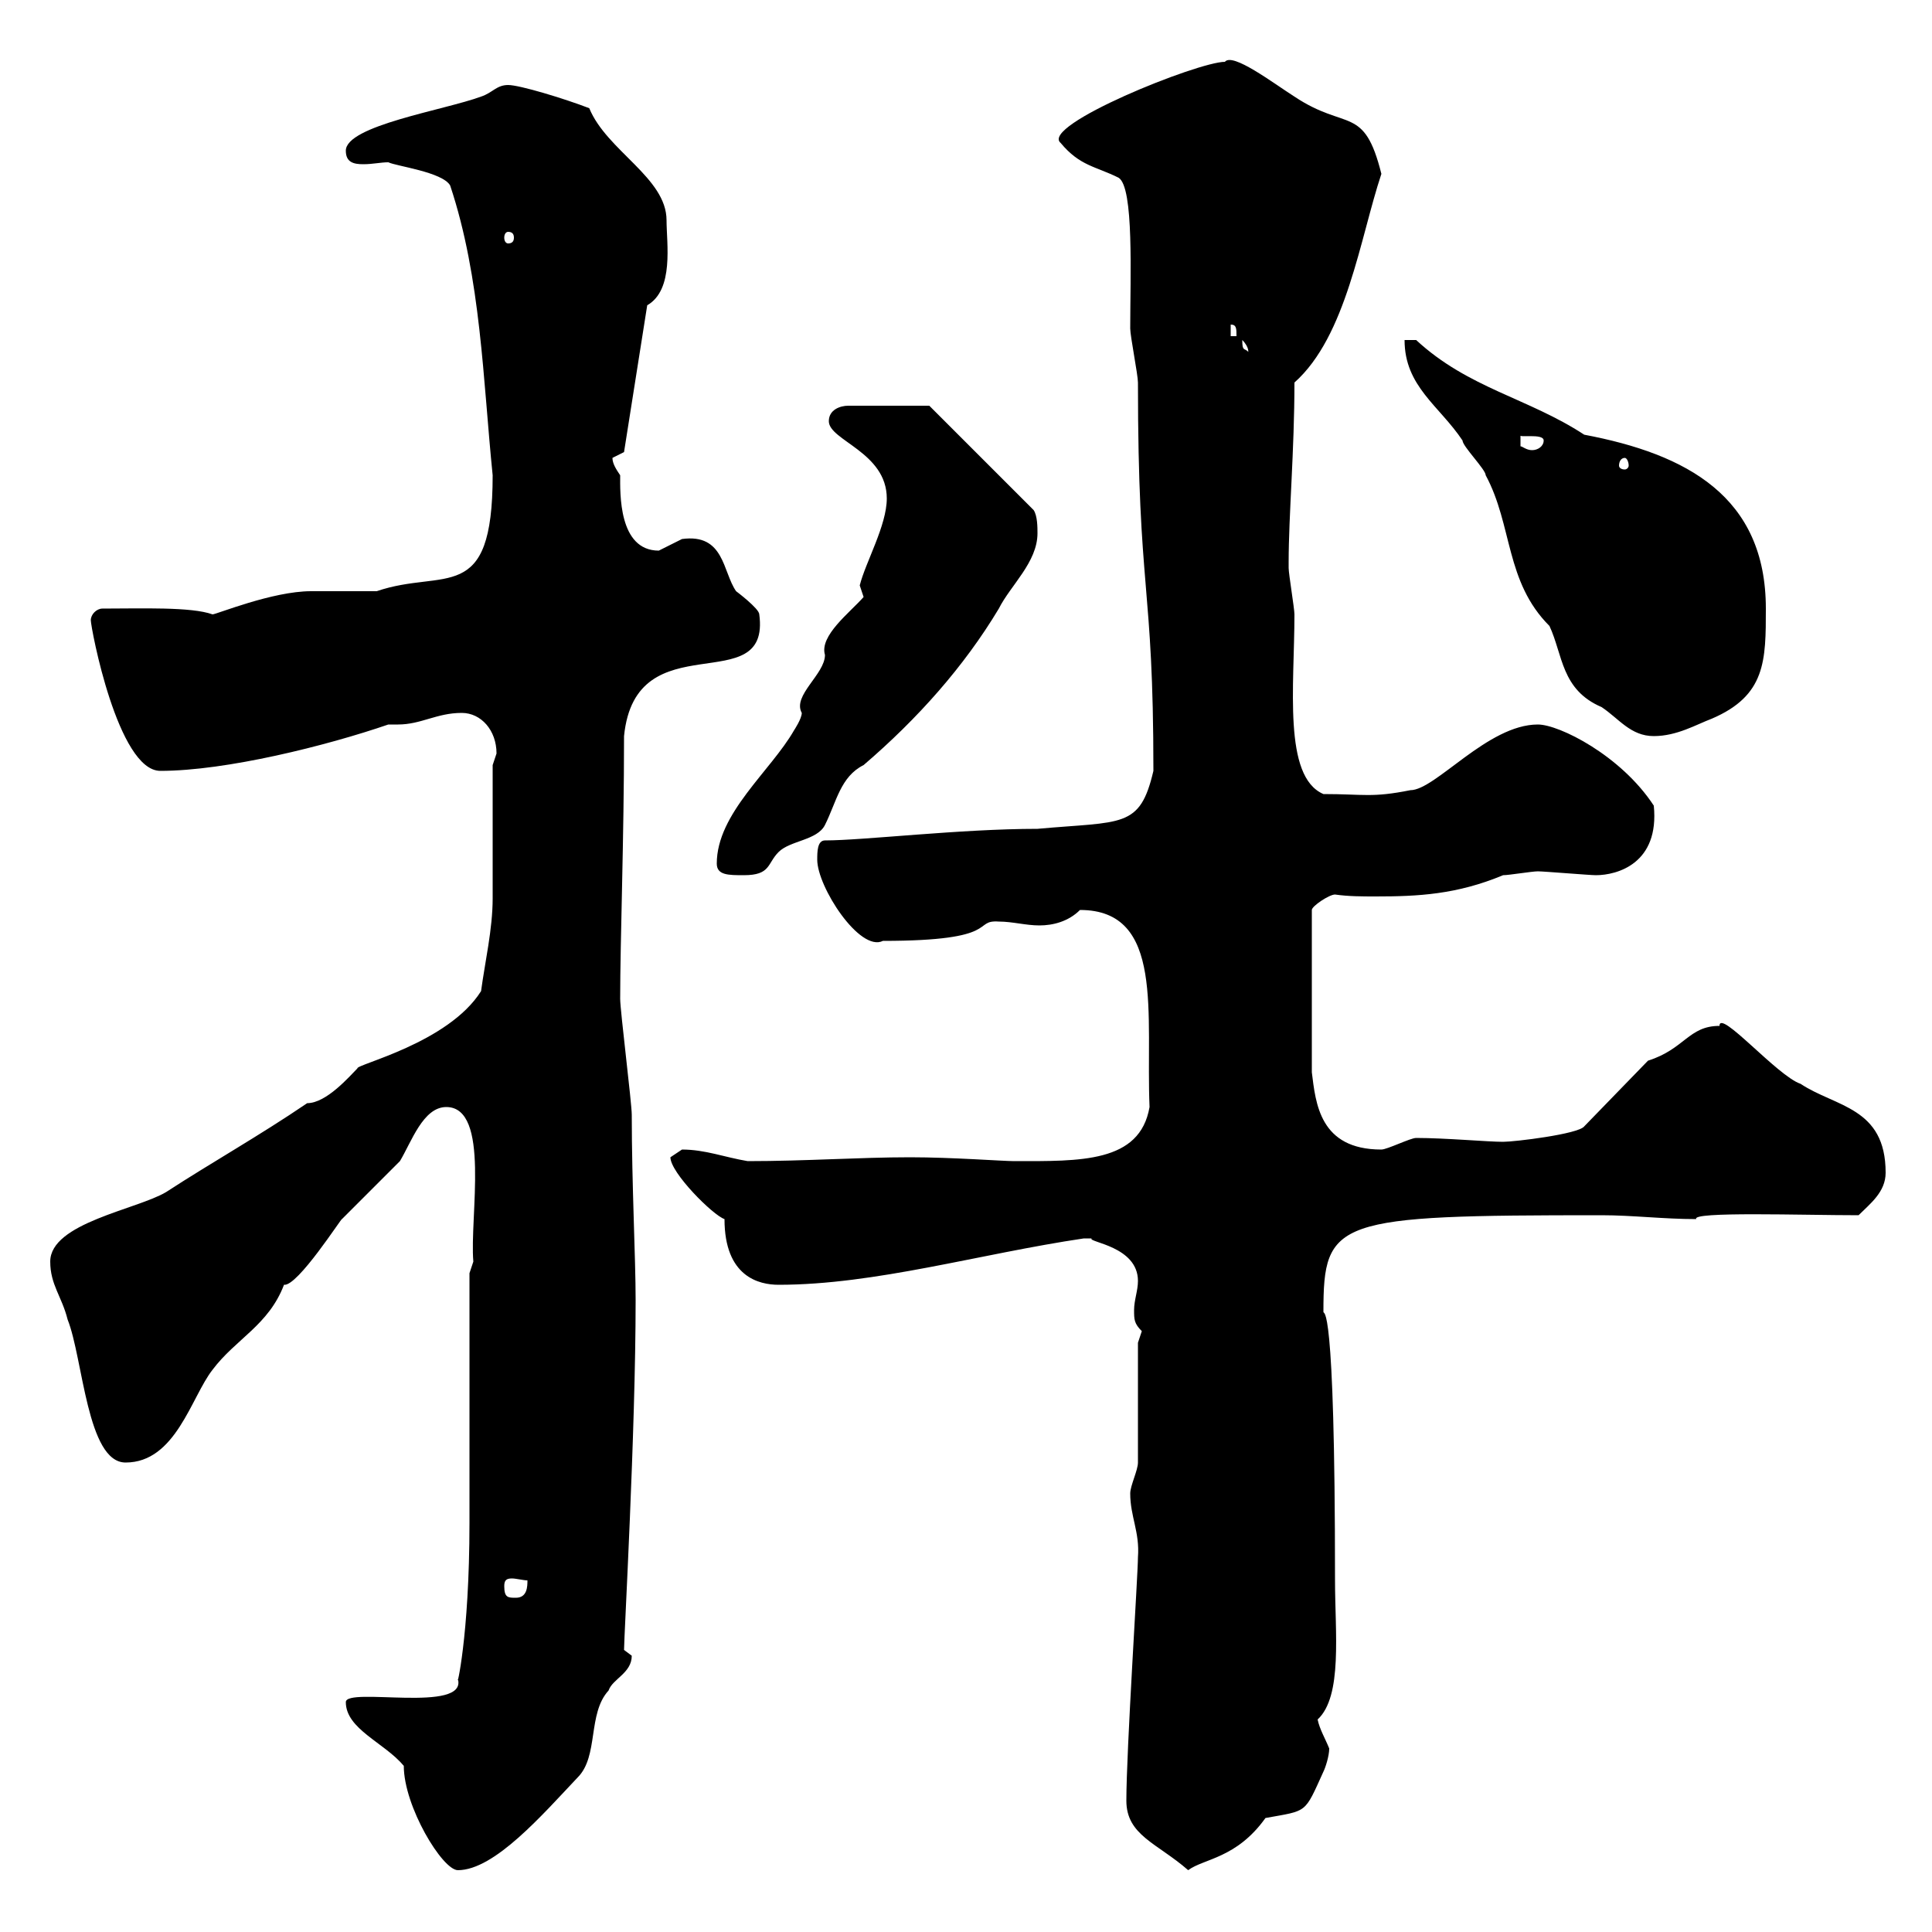 <svg xmlns="http://www.w3.org/2000/svg" xmlns:xlink="http://www.w3.org/1999/xlink" width="300" height="300"><path d="M62.70 274.20C62.70 280.50 68.70 290.40 71.10 290.40C76.80 290.40 84.30 281.70 89.70 276C93 272.70 91.20 266.10 94.50 262.50C95.10 260.70 98.10 259.80 98.10 257.10C98.10 257.10 96.90 256.20 96.90 256.20C96.90 254.10 98.70 222.30 98.70 201.90C98.70 195.30 98.10 183.90 98.10 173.10C98.10 171.30 96.30 156.90 96.30 155.10C96.30 146.10 96.90 130.20 96.90 114.30C98.70 96.30 119.70 108.90 117.90 95.40C117.90 94.50 114.30 91.80 114.30 91.80C112.20 88.80 112.50 82.80 105.90 83.70C105.90 83.70 102.30 85.50 102.30 85.50C96 85.50 96.30 76.50 96.30 73.80C95.70 72.90 95.10 72 95.10 71.10C95.10 71.10 96.90 70.20 96.90 70.20L100.50 47.40C104.70 45 103.50 37.80 103.50 34.20C103.50 27.60 94.20 23.40 91.50 16.80C87.60 15.30 80.70 13.20 78.90 13.20C77.10 13.20 76.50 14.40 74.70 15C69 17.10 53.70 19.50 53.70 23.40C53.70 25.20 54.90 25.50 56.40 25.50C57.90 25.50 59.10 25.20 60.30 25.20C61.50 25.80 68.70 26.70 69.90 28.80C74.70 43.20 75 59.10 76.50 73.80C76.50 94.20 69 88.20 58.50 91.80C57.30 91.80 49.50 91.80 48.30 91.80C42.30 91.80 33.60 95.40 33 95.40C29.70 94.20 21.90 94.50 15.90 94.50C15 94.50 14.10 95.40 14.10 96.30C14.10 97.50 18.30 119.70 24.90 119.70C35.10 119.70 50.70 115.80 60.30 112.50C60.60 112.50 61.50 112.50 61.80 112.50C65.40 112.50 67.80 110.70 71.70 110.70C74.70 110.70 77.10 113.40 77.10 117C77.10 117 76.50 118.80 76.50 118.80C76.50 121.50 76.50 137.10 76.50 139.50C76.50 144.30 75.30 149.40 74.70 153.90C69.60 162 55.20 165.30 55.50 165.90C54.30 167.10 50.70 171.30 47.70 171.30C40.20 176.40 32.70 180.60 25.80 185.10C21.30 187.80 7.80 189.90 7.80 195.90C7.80 199.50 9.60 201.30 10.50 204.90C12.90 210.90 13.50 227.10 19.50 227.10C27.30 227.10 29.70 216.90 33 212.70C36.60 207.90 41.70 205.80 44.10 199.50C46.20 199.80 53.10 189 53.10 189.30C53.70 188.70 60.90 181.50 62.10 180.30C63.90 177.30 65.70 171.90 69.30 171.90C76.20 171.90 72.90 189 73.50 195.90L72.90 197.70C72.90 203.10 72.90 230.70 72.90 236.40C72.90 254.40 70.80 262.50 71.10 260.70C72.60 266.10 53.70 261.90 53.70 264.30C53.70 268.50 59.70 270.60 62.70 274.20ZM174.90 279.60C174.90 285 179.70 286.20 184.50 290.40C186.90 288.60 192 288.60 196.50 282.30C203.10 281.10 202.50 281.70 205.50 275.10C205.80 274.50 206.40 272.70 206.40 271.50C205.80 270 204.90 268.50 204.60 267C208.50 263.40 207.30 253.50 207.30 245.40C207.30 200.70 205.50 204.30 205.50 203.70C205.50 189.30 207.30 188.70 248.70 188.70C253.50 188.70 258.30 189.30 263.40 189.30C262.50 188.10 279.90 188.70 288.60 188.70C290.40 186.90 292.80 185.10 292.80 182.10C292.80 171.90 285 171.90 279.60 168.30C276 167.10 267 156.60 267 159.30C262.20 159.30 261.60 162.90 255.90 164.70L246 174.90C245.10 176.10 235.20 177.30 233.40 177.30C231 177.30 224.40 176.70 219.90 176.70C219 176.70 215.40 178.50 214.50 178.50C204.90 178.50 204.30 171.30 203.70 166.50L203.70 141.30C203.70 140.70 206.40 138.90 207.30 138.90C209.40 139.20 211.50 139.20 213.60 139.20C220.20 139.20 226.20 138.90 233.40 135.90C234.30 135.90 237.90 135.30 238.80 135.30C239.70 135.30 246.90 135.90 247.80 135.90C251.10 135.90 257.70 134.10 256.80 125.10C251.70 117.30 242.10 112.50 238.80 112.50C231 112.50 222.90 122.70 219 122.70C213 123.90 211.80 123.30 205.50 123.30C199.20 120.60 201 106.50 201 95.40C201 94.50 200.10 89.10 200.10 88.20C200.10 87.30 200.10 87.30 200.10 87.30C200.10 80.10 201 69.90 201 59.40C209.10 52.20 211.20 36.90 214.50 27C211.80 16.20 209.10 20.40 201 15C197.70 12.90 191.40 8.10 190.20 9.60C186 9.60 161.40 19.50 164.70 22.20C167.70 25.80 170.10 25.80 173.70 27.60C176.10 29.10 175.50 42.90 175.50 51C175.50 52.20 176.70 58.20 176.70 59.40C176.70 92.40 179.10 90 179.10 119.70C177 128.70 174.30 127.50 161.10 128.70C149.10 128.70 134.10 130.50 128.10 130.50C126.90 130.50 126.90 132.30 126.90 133.50C126.90 137.70 133.50 147.90 137.10 146.10C155.70 146.10 150.90 142.80 155.10 143.10C157.20 143.10 159.30 143.70 161.40 143.70C163.50 143.70 165.90 143.10 167.70 141.30C180.90 141.30 177.90 157.50 178.50 171.90C177 180.60 167.70 180.30 157.50 180.30C155.70 180.30 147.90 179.70 141.30 179.70C133.50 179.70 125.10 180.30 116.10 180.30C112.50 179.70 109.50 178.50 105.90 178.50C105.90 178.50 104.10 179.70 104.10 179.70C104.10 182.10 110.70 188.70 112.50 189.30C112.50 198.30 117.90 199.50 120.90 199.50C135.90 199.50 152.10 194.70 168.30 192.30C168.30 192.30 168.30 192.30 169.50 192.30C168.90 192.90 176.70 193.50 176.70 198.90C176.70 200.40 176.10 201.90 176.10 203.40C176.10 204.90 176.10 205.50 177.30 206.70C177.30 206.70 176.70 208.50 176.70 208.50C176.70 210.90 176.70 224.70 176.70 227.10C176.70 228.30 175.50 230.70 175.50 231.90C175.50 235.50 177 237.90 176.70 241.80C176.70 244.50 174.90 271.80 174.90 279.60ZM78.30 246.30C78.30 245.40 78.60 245.10 79.50 245.10C80.10 245.10 81.30 245.40 81.90 245.40C81.90 246.30 81.90 248.10 80.10 248.10C78.90 248.10 78.30 248.10 78.30 246.30ZM111.30 134.10C111.30 135.90 113.10 135.90 115.50 135.90C119.70 135.90 119.10 134.10 120.90 132.30C122.70 130.50 126.90 130.50 128.10 128.10C129.90 124.50 130.50 120.60 134.10 118.80C142.50 111.60 149.70 103.50 155.10 94.50C156.90 90.90 161.10 87.30 161.10 82.80C161.10 81.90 161.10 80.10 160.50 79.20L144.30 63L131.70 63C130.50 63 128.70 63.60 128.70 65.40C128.70 68.40 137.70 70.20 137.70 77.40C137.70 81.60 134.40 87.30 133.50 90.90C133.50 90.90 134.10 92.70 134.10 92.70C132 95.10 127.20 98.70 128.10 101.70C128.10 104.70 123 108 124.50 110.70C124.50 111.60 123.30 113.40 123.30 113.40C119.70 119.70 111.30 126.30 111.30 134.10ZM218.10 52.80C218.10 60 223.50 63 227.10 68.40C227.10 69.30 230.70 72.90 230.70 73.80C234.90 81.60 233.70 90.30 240.60 97.20C242.70 101.70 242.40 107.10 248.70 109.80C251.40 111.60 253.20 114.30 256.80 114.30C260.40 114.30 263.40 112.50 265.80 111.60C274.20 108 274.20 102.60 274.20 94.50C274.20 77.10 261.90 70.50 246 67.50C237.30 61.80 228 60.30 219.90 52.80ZM252.30 71.10C252.60 71.10 252.90 71.70 252.90 72.30C252.90 72.60 252.60 72.90 252.30 72.90C251.70 72.90 251.40 72.60 251.40 72.30C251.40 71.70 251.70 71.10 252.30 71.10ZM236.10 67.50C235.50 68.10 239.70 67.20 239.70 68.40C239.70 69.30 238.80 69.90 237.90 69.90C237 69.90 236.40 69.30 236.10 69.30ZM192.90 52.80C194.10 54 193.80 54.90 193.80 54.60C193.20 54 192.90 54.60 192.90 52.80ZM191.10 50.40C192 50.40 192 51 192 52.20L191.10 52.20ZM78.90 36C79.50 36 79.80 36.30 79.80 36.90C79.80 37.50 79.50 37.80 78.90 37.80C78.60 37.80 78.30 37.50 78.30 36.90C78.30 36.30 78.60 36 78.90 36Z"/></svg>